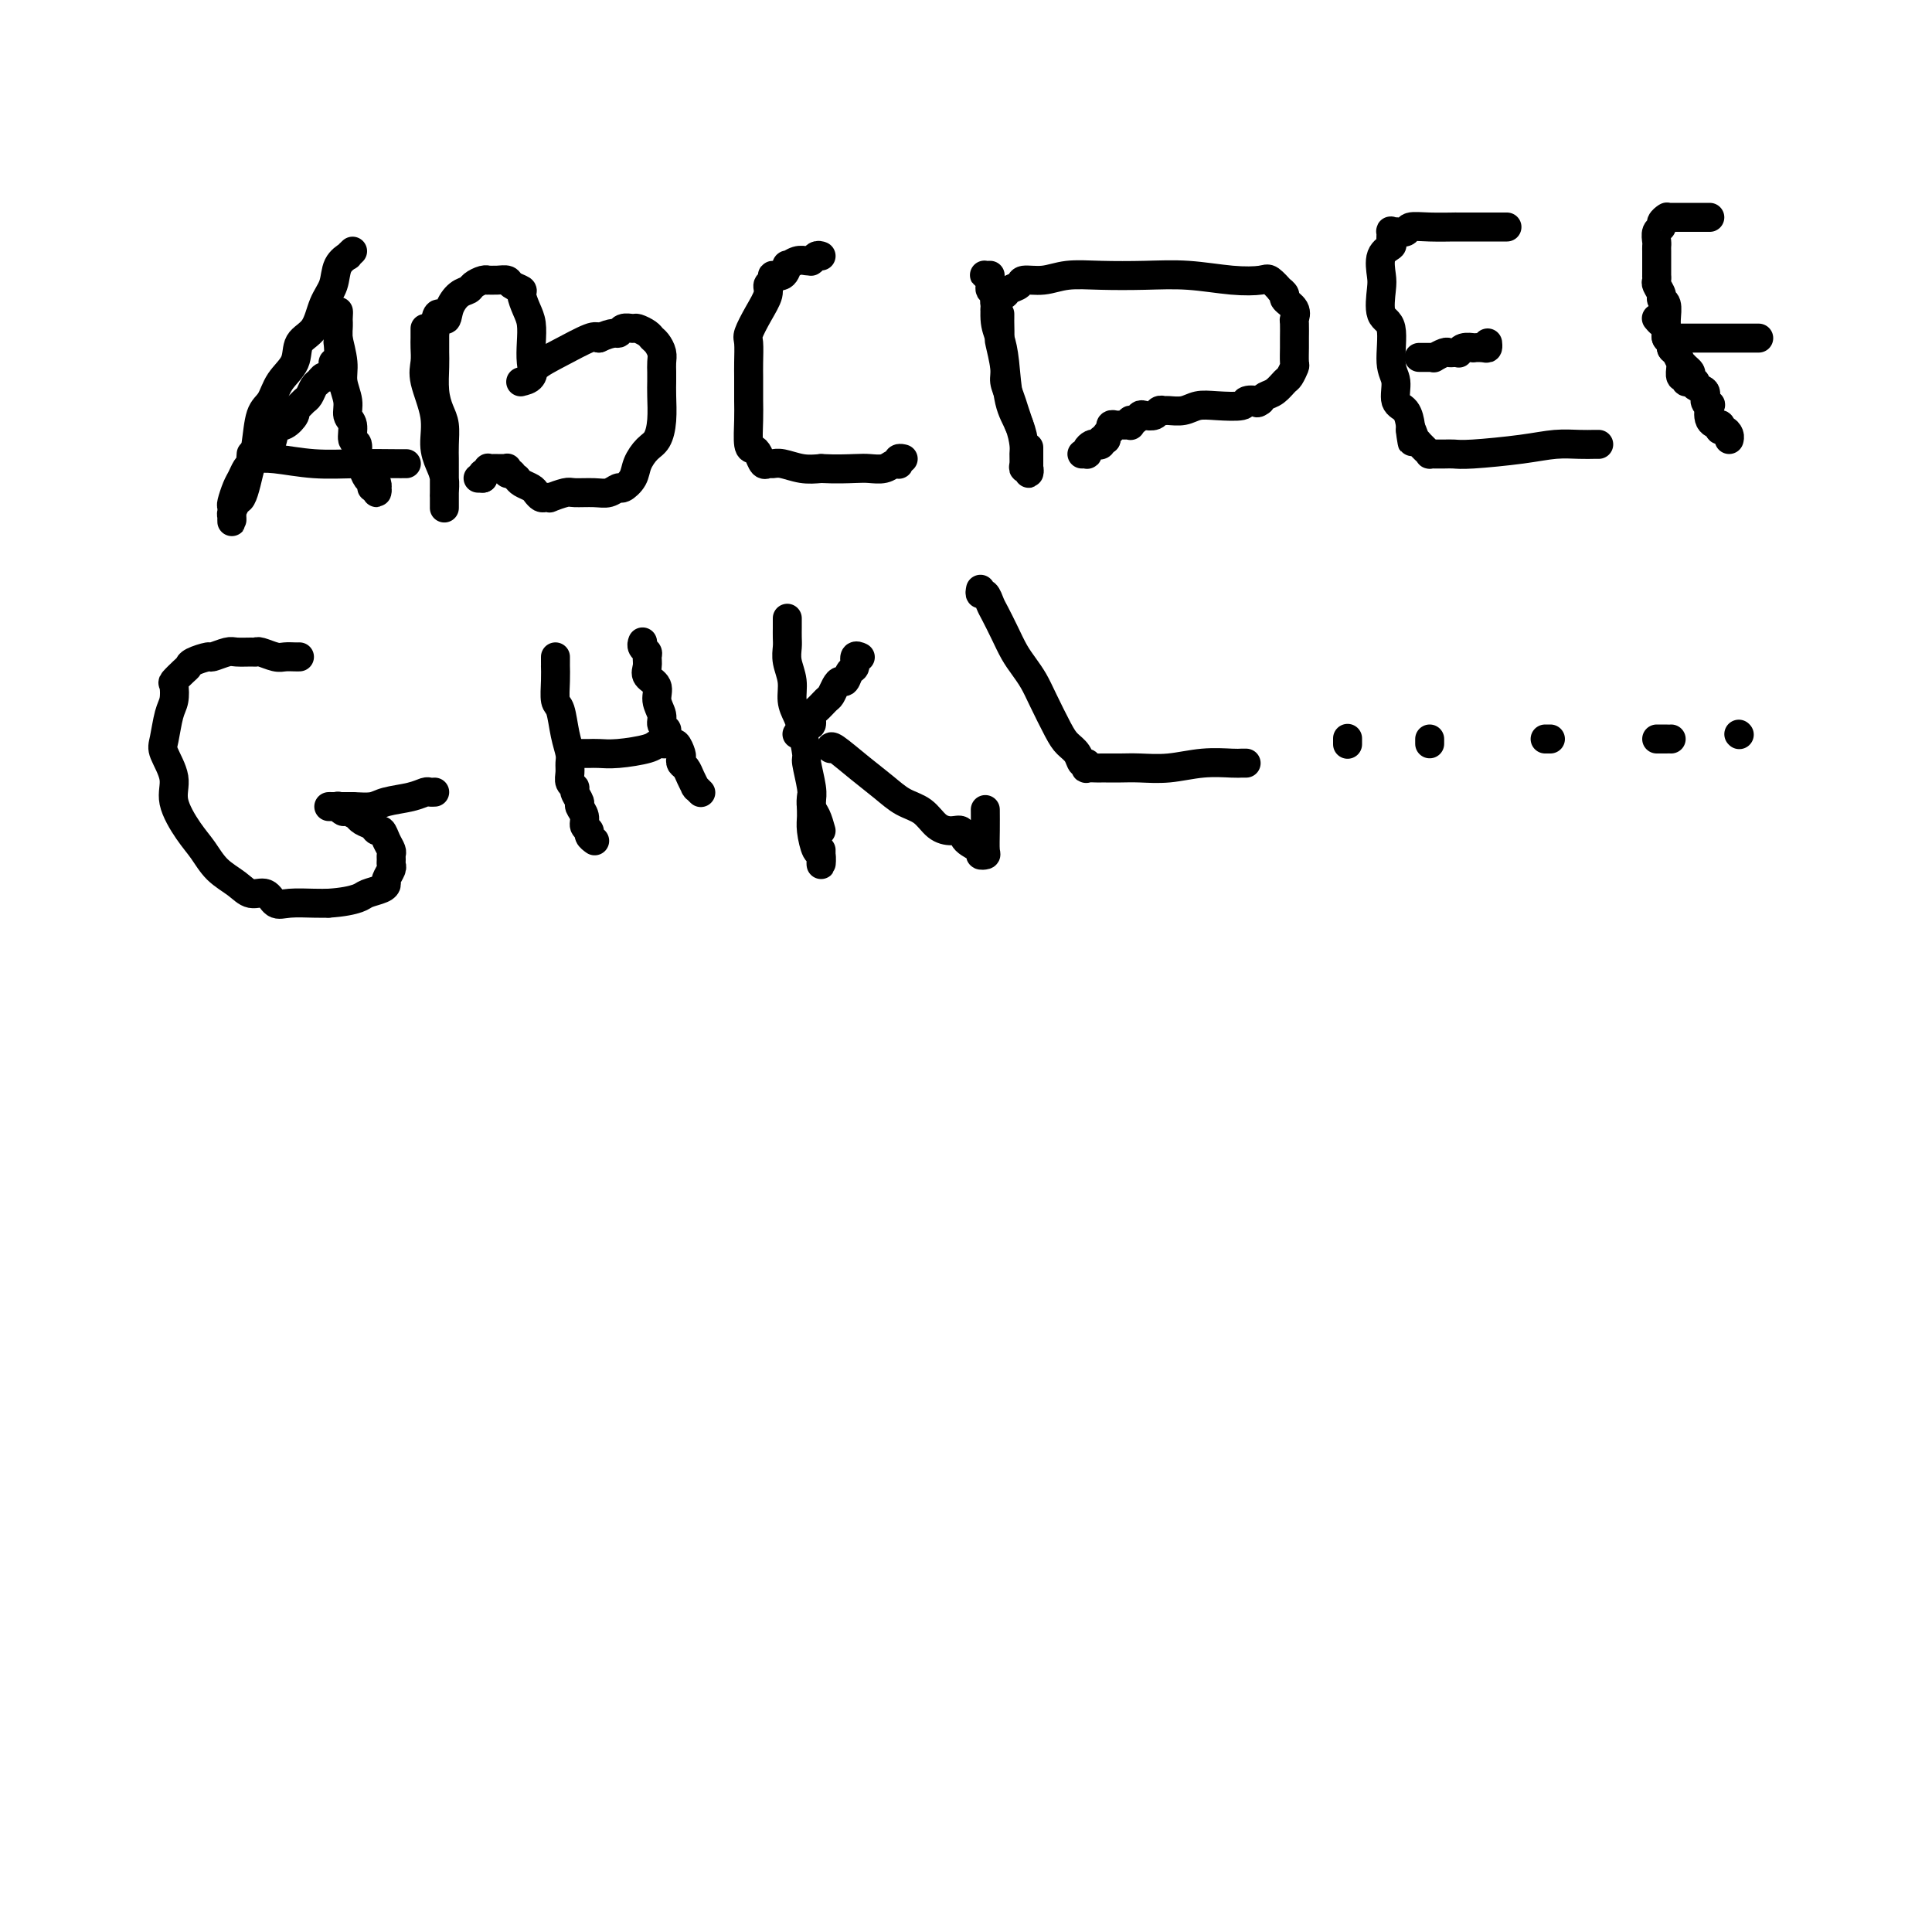 <svg viewBox='0 0 400 400' version='1.1' xmlns='http://www.w3.org/2000/svg' xmlns:xlink='http://www.w3.org/1999/xlink'><g fill='none' stroke='#000000' stroke-width='6' stroke-linecap='round' stroke-linejoin='round'><path d='M73,52c-0.479,0.457 -0.958,0.914 -1,1c-0.042,0.086 0.352,-0.199 0,0c-0.352,0.199 -1.450,0.881 -2,2c-0.550,1.119 -0.551,2.676 -1,4c-0.449,1.324 -1.345,2.415 -2,4c-0.655,1.585 -1.067,3.664 -2,5c-0.933,1.336 -2.386,1.930 -3,3c-0.614,1.070 -0.388,2.618 -1,4c-0.612,1.382 -2.062,2.599 -3,4c-0.938,1.401 -1.365,2.986 -2,4c-0.635,1.014 -1.480,1.456 -2,3c-0.520,1.544 -0.717,4.191 -1,6c-0.283,1.809 -0.654,2.779 -1,4c-0.346,1.221 -0.667,2.694 -1,4c-0.333,1.306 -0.678,2.446 -1,3c-0.322,0.554 -0.622,0.524 -1,1c-0.378,0.476 -0.833,1.459 -1,2c-0.167,0.541 -0.044,0.639 0,1c0.044,0.361 0.011,0.985 0,1c-0.011,0.015 -0.000,-0.580 0,-1c0.000,-0.420 -0.011,-0.664 0,-1c0.011,-0.336 0.044,-0.762 0,-1c-0.044,-0.238 -0.167,-0.288 0,-1c0.167,-0.712 0.622,-2.088 1,-3c0.378,-0.912 0.679,-1.361 1,-2c0.321,-0.639 0.663,-1.468 1,-2c0.337,-0.532 0.668,-0.766 1,-1'/><path d='M52,96c0.814,-1.866 0.851,-1.532 1,-2c0.149,-0.468 0.412,-1.740 1,-2c0.588,-0.260 1.502,0.491 2,0c0.498,-0.491 0.581,-2.226 1,-3c0.419,-0.774 1.173,-0.589 2,-1c0.827,-0.411 1.727,-1.418 2,-2c0.273,-0.582 -0.082,-0.737 0,-1c0.082,-0.263 0.599,-0.633 1,-1c0.401,-0.367 0.685,-0.729 1,-1c0.315,-0.271 0.662,-0.449 1,-1c0.338,-0.551 0.669,-1.475 1,-2c0.331,-0.525 0.662,-0.652 1,-1c0.338,-0.348 0.683,-0.917 1,-1c0.317,-0.083 0.607,0.320 1,0c0.393,-0.320 0.890,-1.363 1,-2c0.110,-0.637 -0.167,-0.869 0,-1c0.167,-0.131 0.777,-0.163 1,-1c0.223,-0.837 0.060,-2.480 0,-3c-0.060,-0.520 -0.016,0.082 0,0c0.016,-0.082 0.004,-0.849 0,-1c-0.004,-0.151 -0.001,0.313 0,0c0.001,-0.313 0.000,-1.403 0,-2c-0.000,-0.597 -0.000,-0.700 0,-1c0.000,-0.300 0.000,-0.798 0,-1c-0.000,-0.202 -0.000,-0.106 0,0c0.000,0.106 0.000,0.224 0,0c-0.000,-0.224 -0.000,-0.791 0,-1c0.000,-0.209 0.000,-0.060 0,0c-0.000,0.060 -0.000,0.030 0,0'/><path d='M70,65c0.156,-1.447 0.046,0.437 0,1c-0.046,0.563 -0.027,-0.195 0,0c0.027,0.195 0.064,1.343 0,2c-0.064,0.657 -0.228,0.823 0,2c0.228,1.177 0.850,3.363 1,5c0.150,1.637 -0.171,2.723 0,4c0.171,1.277 0.834,2.746 1,4c0.166,1.254 -0.167,2.293 0,3c0.167,0.707 0.832,1.081 1,2c0.168,0.919 -0.163,2.383 0,3c0.163,0.617 0.818,0.389 1,1c0.182,0.611 -0.110,2.063 0,3c0.110,0.937 0.622,1.360 1,2c0.378,0.640 0.623,1.497 1,2c0.377,0.503 0.886,0.653 1,1c0.114,0.347 -0.166,0.892 0,1c0.166,0.108 0.777,-0.222 1,0c0.223,0.222 0.056,0.994 0,1c-0.056,0.006 -0.001,-0.755 0,-1c0.001,-0.245 -0.051,0.027 0,0c0.051,-0.027 0.206,-0.353 0,-1c-0.206,-0.647 -0.773,-1.613 -1,-2c-0.227,-0.387 -0.113,-0.193 0,0'/><path d='M52,94c-0.042,0.415 -0.084,0.829 0,1c0.084,0.171 0.293,0.098 1,0c0.707,-0.098 1.912,-0.223 4,0c2.088,0.223 5.061,0.792 8,1c2.939,0.208 5.846,0.056 9,0c3.154,-0.056 6.557,-0.015 8,0c1.443,0.015 0.927,0.004 1,0c0.073,-0.004 0.735,-0.001 1,0c0.265,0.001 0.132,0.001 0,0'/><path d='M88,68c-0.001,0.351 -0.002,0.702 0,1c0.002,0.298 0.008,0.542 0,1c-0.008,0.458 -0.031,1.129 0,2c0.031,0.871 0.116,1.941 0,3c-0.116,1.059 -0.434,2.106 0,4c0.434,1.894 1.619,4.634 2,7c0.381,2.366 -0.041,4.359 0,6c0.041,1.641 0.547,2.931 1,4c0.453,1.069 0.853,1.918 1,3c0.147,1.082 0.039,2.395 0,3c-0.039,0.605 -0.011,0.500 0,1c0.011,0.500 0.003,1.604 0,2c-0.003,0.396 -0.001,0.082 0,0c0.001,-0.082 0.000,0.067 0,0c-0.000,-0.067 -0.000,-0.352 0,-1c0.000,-0.648 0.001,-1.661 0,-3c-0.001,-1.339 -0.003,-3.004 0,-4c0.003,-0.996 0.011,-1.321 0,-2c-0.011,-0.679 -0.041,-1.711 0,-3c0.041,-1.289 0.155,-2.835 0,-4c-0.155,-1.165 -0.577,-1.950 -1,-3c-0.423,-1.050 -0.845,-2.364 -1,-4c-0.155,-1.636 -0.041,-3.593 0,-5c0.041,-1.407 0.011,-2.263 0,-3c-0.011,-0.737 -0.003,-1.353 0,-2c0.003,-0.647 0.002,-1.323 0,-2'/><path d='M90,69c0.107,-6.173 1.376,-3.604 2,-3c0.624,0.604 0.604,-0.756 1,-2c0.396,-1.244 1.206,-2.372 2,-3c0.794,-0.628 1.570,-0.757 2,-1c0.430,-0.243 0.513,-0.601 1,-1c0.487,-0.399 1.377,-0.840 2,-1c0.623,-0.160 0.978,-0.040 1,0c0.022,0.040 -0.288,0.000 0,0c0.288,-0.000 1.172,0.040 2,0c0.828,-0.040 1.598,-0.159 2,0c0.402,0.159 0.437,0.597 1,1c0.563,0.403 1.654,0.771 2,1c0.346,0.229 -0.051,0.319 0,1c0.051,0.681 0.552,1.954 1,3c0.448,1.046 0.845,1.863 1,3c0.155,1.137 0.070,2.592 0,4c-0.070,1.408 -0.124,2.770 0,4c0.124,1.230 0.426,2.329 0,3c-0.426,0.671 -1.580,0.912 -2,1c-0.420,0.088 -0.105,0.021 0,0c0.105,-0.021 0.000,0.003 0,0c-0.000,-0.003 0.104,-0.034 0,0c-0.104,0.034 -0.417,0.131 0,0c0.417,-0.131 1.565,-0.491 2,-1c0.435,-0.509 0.158,-1.167 1,-2c0.842,-0.833 2.804,-1.840 5,-3c2.196,-1.160 4.628,-2.474 6,-3c1.372,-0.526 1.686,-0.263 2,0'/><path d='M124,70c3.041,-1.403 3.645,-0.909 4,-1c0.355,-0.091 0.462,-0.767 1,-1c0.538,-0.233 1.506,-0.022 2,0c0.494,0.022 0.514,-0.146 1,0c0.486,0.146 1.437,0.605 2,1c0.563,0.395 0.739,0.725 1,1c0.261,0.275 0.606,0.496 1,1c0.394,0.504 0.838,1.291 1,2c0.162,0.709 0.044,1.340 0,2c-0.044,0.660 -0.014,1.350 0,2c0.014,0.650 0.012,1.262 0,2c-0.012,0.738 -0.035,1.604 0,3c0.035,1.396 0.127,3.322 0,5c-0.127,1.678 -0.472,3.109 -1,4c-0.528,0.891 -1.240,1.243 -2,2c-0.760,0.757 -1.568,1.919 -2,3c-0.432,1.081 -0.487,2.079 -1,3c-0.513,0.921 -1.482,1.764 -2,2c-0.518,0.236 -0.584,-0.134 -1,0c-0.416,0.134 -1.181,0.772 -2,1c-0.819,0.228 -1.693,0.047 -3,0c-1.307,-0.047 -3.047,0.040 -4,0c-0.953,-0.040 -1.120,-0.206 -2,0c-0.880,0.206 -2.474,0.784 -3,1c-0.526,0.216 0.015,0.069 0,0c-0.015,-0.069 -0.585,-0.060 -1,0c-0.415,0.060 -0.675,0.171 -1,0c-0.325,-0.171 -0.716,-0.623 -1,-1c-0.284,-0.377 -0.461,-0.678 -1,-1c-0.539,-0.322 -1.440,-0.663 -2,-1c-0.560,-0.337 -0.780,-0.668 -1,-1'/><path d='M107,99c-1.248,-0.862 -0.870,-1.015 -1,-1c-0.130,0.015 -0.770,0.200 -1,0c-0.230,-0.200 -0.052,-0.786 0,-1c0.052,-0.214 -0.024,-0.057 0,0c0.024,0.057 0.147,0.015 0,0c-0.147,-0.015 -0.565,-0.004 -1,0c-0.435,0.004 -0.886,-0.000 -1,0c-0.114,0.000 0.109,0.004 0,0c-0.109,-0.004 -0.551,-0.016 -1,0c-0.449,0.016 -0.905,0.060 -1,0c-0.095,-0.060 0.170,-0.222 0,0c-0.170,0.222 -0.777,0.829 -1,1c-0.223,0.171 -0.064,-0.094 0,0c0.064,0.094 0.032,0.547 0,1'/><path d='M100,99c-1.311,0.000 -1.089,0.000 -1,0c0.089,0.000 0.044,0.000 0,0'/><path d='M170,53c-0.311,-0.113 -0.621,-0.226 -1,0c-0.379,0.226 -0.825,0.791 -1,1c-0.175,0.209 -0.079,0.060 0,0c0.079,-0.060 0.141,-0.032 0,0c-0.141,0.032 -0.484,0.069 -1,0c-0.516,-0.069 -1.204,-0.244 -2,0c-0.796,0.244 -1.701,0.906 -2,1c-0.299,0.094 0.007,-0.379 0,0c-0.007,0.379 -0.326,1.609 -1,2c-0.674,0.391 -1.703,-0.056 -2,0c-0.297,0.056 0.137,0.614 0,1c-0.137,0.386 -0.846,0.601 -1,1c-0.154,0.399 0.246,0.981 0,2c-0.246,1.019 -1.138,2.475 -2,4c-0.862,1.525 -1.695,3.118 -2,4c-0.305,0.882 -0.082,1.054 0,2c0.082,0.946 0.022,2.666 0,4c-0.022,1.334 -0.007,2.281 0,3c0.007,0.719 0.005,1.212 0,2c-0.005,0.788 -0.012,1.873 0,3c0.012,1.127 0.045,2.295 0,4c-0.045,1.705 -0.167,3.945 0,5c0.167,1.055 0.622,0.924 1,1c0.378,0.076 0.680,0.359 1,1c0.320,0.641 0.658,1.640 1,2c0.342,0.360 0.688,0.083 1,0c0.312,-0.083 0.589,0.029 1,0c0.411,-0.029 0.957,-0.200 2,0c1.043,0.200 2.584,0.771 4,1c1.416,0.229 2.708,0.114 4,0'/><path d='M170,97c3.146,0.159 5.512,0.056 7,0c1.488,-0.056 2.098,-0.067 3,0c0.902,0.067 2.097,0.210 3,0c0.903,-0.210 1.514,-0.774 2,-1c0.486,-0.226 0.849,-0.113 1,0c0.151,0.113 0.092,0.226 0,0c-0.092,-0.226 -0.217,-0.792 0,-1c0.217,-0.208 0.776,-0.060 1,0c0.224,0.060 0.112,0.030 0,0'/><path d='M205,57c-0.390,0.014 -0.780,0.028 -1,0c-0.220,-0.028 -0.270,-0.097 0,0c0.270,0.097 0.860,0.360 1,1c0.140,0.640 -0.169,1.658 0,2c0.169,0.342 0.818,0.009 1,1c0.182,0.991 -0.102,3.307 0,5c0.102,1.693 0.592,2.765 1,4c0.408,1.235 0.736,2.634 1,5c0.264,2.366 0.463,5.698 1,8c0.537,2.302 1.411,3.574 2,5c0.589,1.426 0.894,3.008 1,4c0.106,0.992 0.014,1.395 0,2c-0.014,0.605 0.049,1.412 0,2c-0.049,0.588 -0.209,0.955 0,1c0.209,0.045 0.788,-0.234 1,0c0.212,0.234 0.057,0.980 0,1c-0.057,0.020 -0.015,-0.685 0,-1c0.015,-0.315 0.004,-0.239 0,-1c-0.004,-0.761 -0.001,-2.360 0,-3c0.001,-0.640 0.001,-0.320 0,0'/><path d='M211,88c-0.342,-1.006 -0.684,-2.011 -1,-3c-0.316,-0.989 -0.607,-1.961 -1,-3c-0.393,-1.039 -0.890,-2.145 -1,-3c-0.110,-0.855 0.167,-1.457 0,-3c-0.167,-1.543 -0.777,-4.025 -1,-5c-0.223,-0.975 -0.060,-0.444 0,-1c0.060,-0.556 0.016,-2.201 0,-3c-0.016,-0.799 -0.004,-0.754 0,-1c0.004,-0.246 0.001,-0.785 0,-1c-0.001,-0.215 -0.001,-0.108 0,0'/><path d='M206,64c0.023,-0.342 0.047,-0.683 0,-1c-0.047,-0.317 -0.163,-0.609 0,-1c0.163,-0.391 0.605,-0.879 1,-1c0.395,-0.121 0.744,0.126 1,0c0.256,-0.126 0.418,-0.626 1,-1c0.582,-0.374 1.583,-0.622 2,-1c0.417,-0.378 0.250,-0.886 1,-1c0.750,-0.114 2.416,0.165 4,0c1.584,-0.165 3.086,-0.773 5,-1c1.914,-0.227 4.239,-0.074 7,0c2.761,0.074 5.957,0.070 9,0c3.043,-0.070 5.934,-0.207 9,0c3.066,0.207 6.309,0.759 9,1c2.691,0.241 4.830,0.173 6,0c1.170,-0.173 1.369,-0.450 2,0c0.631,0.450 1.693,1.629 2,2c0.307,0.371 -0.142,-0.065 0,0c0.142,0.065 0.875,0.631 1,1c0.125,0.369 -0.359,0.540 0,1c0.359,0.460 1.560,1.210 2,2c0.440,0.790 0.118,1.620 0,2c-0.118,0.380 -0.031,0.310 0,1c0.031,0.690 0.005,2.139 0,3c-0.005,0.861 0.011,1.133 0,2c-0.011,0.867 -0.047,2.330 0,3c0.047,0.670 0.178,0.547 0,1c-0.178,0.453 -0.664,1.483 -1,2c-0.336,0.517 -0.523,0.520 -1,1c-0.477,0.480 -1.244,1.437 -2,2c-0.756,0.563 -1.502,0.732 -2,1c-0.498,0.268 -0.749,0.634 -1,1'/><path d='M261,83c-1.032,0.789 -0.611,0.263 -1,0c-0.389,-0.263 -1.587,-0.263 -2,0c-0.413,0.263 -0.040,0.788 -1,1c-0.960,0.212 -3.251,0.110 -5,0c-1.749,-0.110 -2.955,-0.226 -4,0c-1.045,0.226 -1.928,0.796 -3,1c-1.072,0.204 -2.332,0.041 -3,0c-0.668,-0.041 -0.742,0.041 -1,0c-0.258,-0.041 -0.699,-0.203 -1,0c-0.301,0.203 -0.463,0.771 -1,1c-0.537,0.229 -1.451,0.118 -2,0c-0.549,-0.118 -0.735,-0.242 -1,0c-0.265,0.242 -0.610,0.849 -1,1c-0.390,0.151 -0.826,-0.156 -1,0c-0.174,0.156 -0.088,0.774 0,1c0.088,0.226 0.177,0.060 0,0c-0.177,-0.060 -0.622,-0.012 -1,0c-0.378,0.012 -0.690,-0.011 -1,0c-0.310,0.011 -0.618,0.055 -1,0c-0.382,-0.055 -0.838,-0.208 -1,0c-0.162,0.208 -0.030,0.777 0,1c0.030,0.223 -0.044,0.101 0,0c0.044,-0.101 0.204,-0.181 0,0c-0.204,0.181 -0.773,0.623 -1,1c-0.227,0.377 -0.114,0.688 0,1'/><path d='M229,91c-1.322,0.714 -1.129,-0.002 -1,0c0.129,0.002 0.192,0.722 0,1c-0.192,0.278 -0.639,0.113 -1,0c-0.361,-0.113 -0.636,-0.174 -1,0c-0.364,0.174 -0.816,0.582 -1,1c-0.184,0.418 -0.101,0.844 0,1c0.101,0.156 0.219,0.042 0,0c-0.219,-0.042 -0.777,-0.012 -1,0c-0.223,0.012 -0.112,0.006 0,0'/><path d='M312,47c-0.356,-0.000 -0.711,-0.000 -1,0c-0.289,0.000 -0.510,0.000 -1,0c-0.490,-0.000 -1.248,-0.000 -2,0c-0.752,0.000 -1.499,0.000 -2,0c-0.501,-0.000 -0.757,-0.000 -1,0c-0.243,0.000 -0.472,0.000 -1,0c-0.528,-0.000 -1.354,-0.001 -2,0c-0.646,0.001 -1.113,0.004 -1,0c0.113,-0.004 0.808,-0.015 0,0c-0.808,0.015 -3.117,0.057 -5,0c-1.883,-0.057 -3.341,-0.211 -4,0c-0.659,0.211 -0.520,0.789 -1,1c-0.480,0.211 -1.578,0.055 -2,0c-0.422,-0.055 -0.166,-0.008 0,0c0.166,0.008 0.243,-0.023 0,0c-0.243,0.023 -0.805,0.101 -1,0c-0.195,-0.101 -0.024,-0.382 0,0c0.024,0.382 -0.098,1.426 0,2c0.098,0.574 0.416,0.679 0,1c-0.416,0.321 -1.568,0.858 -2,2c-0.432,1.142 -0.145,2.890 0,4c0.145,1.110 0.148,1.583 0,3c-0.148,1.417 -0.448,3.777 0,5c0.448,1.223 1.643,1.310 2,3c0.357,1.690 -0.125,4.985 0,7c0.125,2.015 0.857,2.750 1,4c0.143,1.250 -0.302,3.016 0,4c0.302,0.984 1.350,1.188 2,2c0.650,0.812 0.900,2.232 1,3c0.100,0.768 0.050,0.884 0,1'/><path d='M292,89c0.863,5.443 0.020,1.051 0,0c-0.020,-1.051 0.782,1.238 1,2c0.218,0.762 -0.148,-0.002 0,0c0.148,0.002 0.809,0.771 1,1c0.191,0.229 -0.088,-0.082 0,0c0.088,0.082 0.544,0.558 1,1c0.456,0.442 0.913,0.851 1,1c0.087,0.149 -0.195,0.040 0,0c0.195,-0.040 0.868,-0.010 1,0c0.132,0.010 -0.276,-0.000 0,0c0.276,0.000 1.237,0.010 2,0c0.763,-0.010 1.327,-0.041 2,0c0.673,0.041 1.455,0.155 4,0c2.545,-0.155 6.854,-0.577 10,-1c3.146,-0.423 5.130,-0.845 7,-1c1.870,-0.155 3.625,-0.041 5,0c1.375,0.041 2.370,0.011 3,0c0.630,-0.011 0.894,-0.003 1,0c0.106,0.003 0.053,0.002 0,0'/><path d='M294,74c-0.192,-0.002 -0.385,-0.004 0,0c0.385,0.004 1.346,0.015 2,0c0.654,-0.015 1.001,-0.057 1,0c-0.001,0.057 -0.350,0.211 0,0c0.350,-0.211 1.400,-0.788 2,-1c0.600,-0.212 0.751,-0.061 1,0c0.249,0.061 0.597,0.030 1,0c0.403,-0.030 0.863,-0.061 1,0c0.137,0.061 -0.048,0.212 0,0c0.048,-0.212 0.328,-0.788 1,-1c0.672,-0.212 1.735,-0.061 2,0c0.265,0.061 -0.269,0.030 0,0c0.269,-0.030 1.340,-0.060 2,0c0.660,0.060 0.908,0.208 1,0c0.092,-0.208 0.026,-0.774 0,-1c-0.026,-0.226 -0.013,-0.113 0,0'/><path d='M354,45c-0.099,0.000 -0.197,0.000 -1,0c-0.803,-0.000 -2.310,-0.000 -3,0c-0.690,0.000 -0.563,0.000 -1,0c-0.437,-0.000 -1.436,-0.001 -2,0c-0.564,0.001 -0.691,0.003 -1,0c-0.309,-0.003 -0.800,-0.012 -1,0c-0.200,0.012 -0.110,0.044 0,0c0.110,-0.044 0.240,-0.163 0,0c-0.240,0.163 -0.849,0.607 -1,1c-0.151,0.393 0.156,0.735 0,1c-0.156,0.265 -0.774,0.453 -1,1c-0.226,0.547 -0.061,1.454 0,2c0.061,0.546 0.016,0.732 0,1c-0.016,0.268 -0.004,0.617 0,1c0.004,0.383 0.001,0.799 0,1c-0.001,0.201 -0.001,0.185 0,1c0.001,0.815 0.004,2.460 0,3c-0.004,0.540 -0.016,-0.023 0,0c0.016,0.023 0.061,0.634 0,1c-0.061,0.366 -0.227,0.486 0,1c0.227,0.514 0.846,1.422 1,2c0.154,0.578 -0.155,0.828 0,1c0.155,0.172 0.776,0.267 1,1c0.224,0.733 0.050,2.104 0,3c-0.050,0.896 0.025,1.318 0,2c-0.025,0.682 -0.150,1.623 0,2c0.150,0.377 0.575,0.188 1,0'/><path d='M346,70c0.265,3.851 -0.072,1.478 0,1c0.072,-0.478 0.554,0.937 1,2c0.446,1.063 0.856,1.772 1,2c0.144,0.228 0.024,-0.026 0,0c-0.024,0.026 0.050,0.333 0,1c-0.050,0.667 -0.223,1.695 0,2c0.223,0.305 0.843,-0.114 1,0c0.157,0.114 -0.150,0.762 0,1c0.150,0.238 0.757,0.068 1,0c0.243,-0.068 0.121,-0.034 0,0'/><path d='M343,66c0.022,0.027 0.043,0.054 0,0c-0.043,-0.054 -0.151,-0.188 0,0c0.151,0.188 0.562,0.698 1,1c0.438,0.302 0.905,0.394 1,1c0.095,0.606 -0.181,1.725 0,2c0.181,0.275 0.818,-0.295 1,0c0.182,0.295 -0.092,1.455 0,2c0.092,0.545 0.550,0.475 1,1c0.450,0.525 0.891,1.646 1,2c0.109,0.354 -0.116,-0.059 0,0c0.116,0.059 0.571,0.589 1,1c0.429,0.411 0.831,0.702 1,1c0.169,0.298 0.106,0.604 0,1c-0.106,0.396 -0.254,0.883 0,1c0.254,0.117 0.909,-0.136 1,0c0.091,0.136 -0.381,0.661 0,1c0.381,0.339 1.617,0.493 2,1c0.383,0.507 -0.086,1.365 0,2c0.086,0.635 0.727,1.045 1,1c0.273,-0.045 0.177,-0.544 0,0c-0.177,0.544 -0.437,2.131 0,3c0.437,0.869 1.571,1.020 2,1c0.429,-0.020 0.153,-0.212 0,0c-0.153,0.212 -0.185,0.827 0,1c0.185,0.173 0.585,-0.097 1,0c0.415,0.097 0.843,0.562 1,1c0.157,0.438 0.042,0.849 0,1c-0.042,0.151 -0.012,0.043 0,0c0.012,-0.043 0.006,-0.022 0,0'/><path d='M347,70c0.333,0.000 0.665,0.000 1,0c0.335,0.000 0.671,0.000 1,0c0.329,0.000 0.650,-0.000 1,0c0.350,0.000 0.728,0.000 1,0c0.272,-0.000 0.439,0.000 1,0c0.561,0.000 1.516,0.000 2,0c0.484,0.000 0.495,0.000 1,0c0.505,0.000 1.502,0.000 2,0c0.498,0.000 0.497,0.000 1,0c0.503,0.000 1.512,0.000 2,0c0.488,0.000 0.457,0.000 1,0c0.543,0.000 1.661,0.000 2,0c0.339,-0.000 -0.101,0.000 0,0c0.101,0.000 0.743,0.000 1,0c0.257,0.000 0.128,0.000 0,0'/><path d='M62,136c-0.234,0.008 -0.469,0.016 -1,0c-0.531,-0.016 -1.359,-0.057 -2,0c-0.641,0.057 -1.096,0.212 -2,0c-0.904,-0.212 -2.257,-0.790 -3,-1c-0.743,-0.210 -0.876,-0.052 -1,0c-0.124,0.052 -0.241,-0.001 -1,0c-0.759,0.001 -2.161,0.056 -3,0c-0.839,-0.056 -1.114,-0.222 -2,0c-0.886,0.222 -2.383,0.832 -3,1c-0.617,0.168 -0.355,-0.105 -1,0c-0.645,0.105 -2.197,0.590 -3,1c-0.803,0.410 -0.855,0.746 -1,1c-0.145,0.254 -0.381,0.425 -1,1c-0.619,0.575 -1.619,1.554 -2,2c-0.381,0.446 -0.143,0.357 0,1c0.143,0.643 0.190,2.016 0,3c-0.190,0.984 -0.617,1.580 -1,3c-0.383,1.420 -0.721,3.664 -1,5c-0.279,1.336 -0.500,1.763 0,3c0.500,1.237 1.721,3.283 2,5c0.279,1.717 -0.386,3.107 0,5c0.386,1.893 1.821,4.291 3,6c1.179,1.709 2.101,2.729 3,4c0.899,1.271 1.773,2.793 3,4c1.227,1.207 2.805,2.099 4,3c1.195,0.901 2.007,1.811 3,2c0.993,0.189 2.167,-0.342 3,0c0.833,0.342 1.326,1.555 2,2c0.674,0.445 1.527,0.120 3,0c1.473,-0.120 3.564,-0.034 5,0c1.436,0.034 2.218,0.017 3,0'/><path d='M68,187c2.983,-0.178 4.942,-0.624 6,-1c1.058,-0.376 1.215,-0.682 2,-1c0.785,-0.318 2.196,-0.649 3,-1c0.804,-0.351 1.000,-0.724 1,-1c-0.000,-0.276 -0.196,-0.455 0,-1c0.196,-0.545 0.785,-1.455 1,-2c0.215,-0.545 0.054,-0.726 0,-1c-0.054,-0.274 -0.003,-0.641 0,-1c0.003,-0.359 -0.041,-0.708 0,-1c0.041,-0.292 0.167,-0.526 0,-1c-0.167,-0.474 -0.625,-1.187 -1,-2c-0.375,-0.813 -0.665,-1.724 -1,-2c-0.335,-0.276 -0.715,0.085 -1,0c-0.285,-0.085 -0.476,-0.615 -1,-1c-0.524,-0.385 -1.383,-0.624 -2,-1c-0.617,-0.376 -0.992,-0.889 -1,-1c-0.008,-0.111 0.352,0.181 0,0c-0.352,-0.181 -1.417,-0.833 -2,-1c-0.583,-0.167 -0.683,0.151 -1,0c-0.317,-0.151 -0.852,-0.773 -1,-1c-0.148,-0.227 0.091,-0.061 0,0c-0.091,0.061 -0.513,0.016 -1,0c-0.487,-0.016 -1.038,-0.004 -1,0c0.038,0.004 0.664,0.001 1,0c0.336,-0.001 0.382,-0.000 1,0c0.618,0.000 1.809,0.000 3,0'/><path d='M73,167c1.412,0.049 2.941,0.171 4,0c1.059,-0.171 1.646,-0.634 3,-1c1.354,-0.366 3.473,-0.634 5,-1c1.527,-0.366 2.461,-0.830 3,-1c0.539,-0.170 0.684,-0.046 1,0c0.316,0.046 0.805,0.013 1,0c0.195,-0.013 0.098,-0.007 0,0'/><path d='M115,136c-0.000,0.293 -0.001,0.586 0,1c0.001,0.414 0.003,0.948 0,1c-0.003,0.052 -0.012,-0.377 0,0c0.012,0.377 0.046,1.561 0,3c-0.046,1.439 -0.170,3.134 0,4c0.170,0.866 0.634,0.903 1,2c0.366,1.097 0.633,3.253 1,5c0.367,1.747 0.835,3.084 1,4c0.165,0.916 0.029,1.410 0,2c-0.029,0.590 0.049,1.275 0,2c-0.049,0.725 -0.224,1.489 0,2c0.224,0.511 0.849,0.770 1,1c0.151,0.230 -0.171,0.433 0,1c0.171,0.567 0.834,1.500 1,2c0.166,0.500 -0.167,0.568 0,1c0.167,0.432 0.833,1.230 1,2c0.167,0.770 -0.165,1.513 0,2c0.165,0.487 0.828,0.718 1,1c0.172,0.282 -0.146,0.614 0,1c0.146,0.386 0.756,0.824 1,1c0.244,0.176 0.122,0.088 0,0'/><path d='M133,133c0.031,-0.088 0.061,-0.175 0,0c-0.061,0.175 -0.215,0.613 0,1c0.215,0.387 0.797,0.722 1,1c0.203,0.278 0.025,0.500 0,1c-0.025,0.500 0.102,1.278 0,2c-0.102,0.722 -0.435,1.387 0,2c0.435,0.613 1.637,1.173 2,2c0.363,0.827 -0.114,1.922 0,3c0.114,1.078 0.818,2.139 1,3c0.182,0.861 -0.159,1.521 0,2c0.159,0.479 0.817,0.776 1,1c0.183,0.224 -0.108,0.375 0,1c0.108,0.625 0.617,1.726 1,2c0.383,0.274 0.642,-0.278 1,0c0.358,0.278 0.817,1.386 1,2c0.183,0.614 0.091,0.732 0,1c-0.091,0.268 -0.182,0.685 0,1c0.182,0.315 0.636,0.528 1,1c0.364,0.472 0.637,1.202 1,2c0.363,0.798 0.815,1.664 1,2c0.185,0.336 0.102,0.143 0,0c-0.102,-0.143 -0.223,-0.234 0,0c0.223,0.234 0.792,0.795 1,1c0.208,0.205 0.056,0.055 0,0c-0.056,-0.055 -0.016,-0.016 0,0c0.016,0.016 0.008,0.008 0,0'/><path d='M119,156c-0.207,0.000 -0.414,0.001 0,0c0.414,-0.001 1.448,-0.003 2,0c0.552,0.003 0.620,0.011 1,0c0.380,-0.011 1.072,-0.041 2,0c0.928,0.041 2.094,0.155 4,0c1.906,-0.155 4.553,-0.577 6,-1c1.447,-0.423 1.694,-0.845 2,-1c0.306,-0.155 0.670,-0.041 1,0c0.330,0.041 0.624,0.011 1,0c0.376,-0.011 0.833,-0.003 1,0c0.167,0.003 0.045,0.001 0,0c-0.045,-0.001 -0.013,-0.000 0,0c0.013,0.000 0.006,0.000 0,0'/><path d='M139,154c0.000,0.000 0.100,0.100 0.1,0.1'/><path d='M163,128c-0.001,0.359 -0.001,0.717 0,1c0.001,0.283 0.004,0.490 0,1c-0.004,0.510 -0.016,1.322 0,2c0.016,0.678 0.060,1.221 0,2c-0.060,0.779 -0.224,1.795 0,3c0.224,1.205 0.834,2.600 1,4c0.166,1.400 -0.114,2.805 0,4c0.114,1.195 0.623,2.179 1,3c0.377,0.821 0.623,1.479 1,3c0.377,1.521 0.886,3.905 1,5c0.114,1.095 -0.166,0.899 0,2c0.166,1.101 0.779,3.497 1,5c0.221,1.503 0.049,2.113 0,3c-0.049,0.887 0.025,2.051 0,3c-0.025,0.949 -0.150,1.684 0,3c0.150,1.316 0.576,3.214 1,4c0.424,0.786 0.846,0.459 1,1c0.154,0.541 0.041,1.949 0,2c-0.041,0.051 -0.011,-1.256 0,-2c0.011,-0.744 0.003,-0.927 0,-1c-0.003,-0.073 -0.002,-0.037 0,0'/><path d='M170,172c-0.310,-1.101 -0.619,-2.202 -1,-3c-0.381,-0.798 -0.833,-1.292 -1,-2c-0.167,-0.708 -0.048,-1.631 0,-2c0.048,-0.369 0.024,-0.185 0,0'/><path d='M165,152c0.341,-0.294 0.682,-0.588 1,-1c0.318,-0.412 0.614,-0.940 1,-1c0.386,-0.060 0.863,0.350 1,0c0.137,-0.350 -0.065,-1.459 0,-2c0.065,-0.541 0.399,-0.513 1,-1c0.601,-0.487 1.471,-1.487 2,-2c0.529,-0.513 0.719,-0.537 1,-1c0.281,-0.463 0.654,-1.366 1,-2c0.346,-0.634 0.666,-1.001 1,-1c0.334,0.001 0.682,0.368 1,0c0.318,-0.368 0.607,-1.472 1,-2c0.393,-0.528 0.889,-0.482 1,-1c0.111,-0.518 -0.162,-1.601 0,-2c0.162,-0.399 0.761,-0.114 1,0c0.239,0.114 0.120,0.057 0,0'/><path d='M172,155c-0.017,-0.353 -0.034,-0.706 1,0c1.034,0.706 3.119,2.473 5,4c1.881,1.527 3.557,2.816 5,4c1.443,1.184 2.653,2.263 4,3c1.347,0.737 2.831,1.131 4,2c1.169,0.869 2.024,2.211 3,3c0.976,0.789 2.075,1.024 3,1c0.925,-0.024 1.677,-0.308 2,0c0.323,0.308 0.216,1.206 1,2c0.784,0.794 2.459,1.484 3,2c0.541,0.516 -0.051,0.859 0,1c0.051,0.141 0.746,0.079 1,0c0.254,-0.079 0.068,-0.176 0,-1c-0.068,-0.824 -0.018,-2.376 0,-4c0.018,-1.624 0.005,-3.321 0,-4c-0.005,-0.679 -0.003,-0.339 0,0'/><path d='M203,122c-0.088,0.474 -0.175,0.948 0,1c0.175,0.052 0.613,-0.317 1,0c0.387,0.317 0.722,1.320 1,2c0.278,0.680 0.497,1.039 1,2c0.503,0.961 1.288,2.526 2,4c0.712,1.474 1.349,2.856 2,4c0.651,1.144 1.315,2.050 2,3c0.685,0.950 1.392,1.945 2,3c0.608,1.055 1.118,2.171 2,4c0.882,1.829 2.135,4.370 3,6c0.865,1.630 1.343,2.350 2,3c0.657,0.650 1.495,1.232 2,2c0.505,0.768 0.678,1.722 1,2c0.322,0.278 0.794,-0.122 1,0c0.206,0.122 0.148,0.765 0,1c-0.148,0.235 -0.385,0.063 0,0c0.385,-0.063 1.392,-0.017 2,0c0.608,0.017 0.817,0.006 1,0c0.183,-0.006 0.339,-0.005 1,0c0.661,0.005 1.826,0.015 3,0c1.174,-0.015 2.356,-0.057 4,0c1.644,0.057 3.751,0.211 6,0c2.249,-0.211 4.641,-0.789 7,-1c2.359,-0.211 4.684,-0.057 6,0c1.316,0.057 1.624,0.015 2,0c0.376,-0.015 0.822,-0.004 1,0c0.178,0.004 0.089,0.002 0,0'/><path d='M279,153c0.000,-0.113 0.000,-0.226 0,0c0.000,0.226 0.000,0.793 0,1c0.000,0.207 0.000,0.056 0,0c0.000,-0.056 0.000,-0.016 0,0c0.000,0.016 0.000,0.008 0,0'/><path d='M296,154c0.000,-0.422 0.000,-0.844 0,-1c0.000,-0.156 0.000,-0.044 0,0c0.000,0.044 0.000,0.022 0,0'/><path d='M320,153c0.030,0.000 0.060,0.000 0,0c-0.060,0.000 -0.208,0.000 0,0c0.208,0.000 0.774,0.000 1,0c0.226,-0.000 0.113,0.000 0,0'/><path d='M343,153c0.310,0.000 0.619,0.000 1,0c0.381,0.000 0.833,0.000 1,0c0.167,0.000 0.048,0.000 0,0c-0.048,-0.000 -0.024,0.000 0,0'/><path d='M346,153c0.000,0.000 0.000,0.000 0,0c0.000,0.000 0.000,0.000 0,0'/><path d='M360,152c0.000,0.000 0.100,0.100 0.1,0.1'/></g>
</svg>